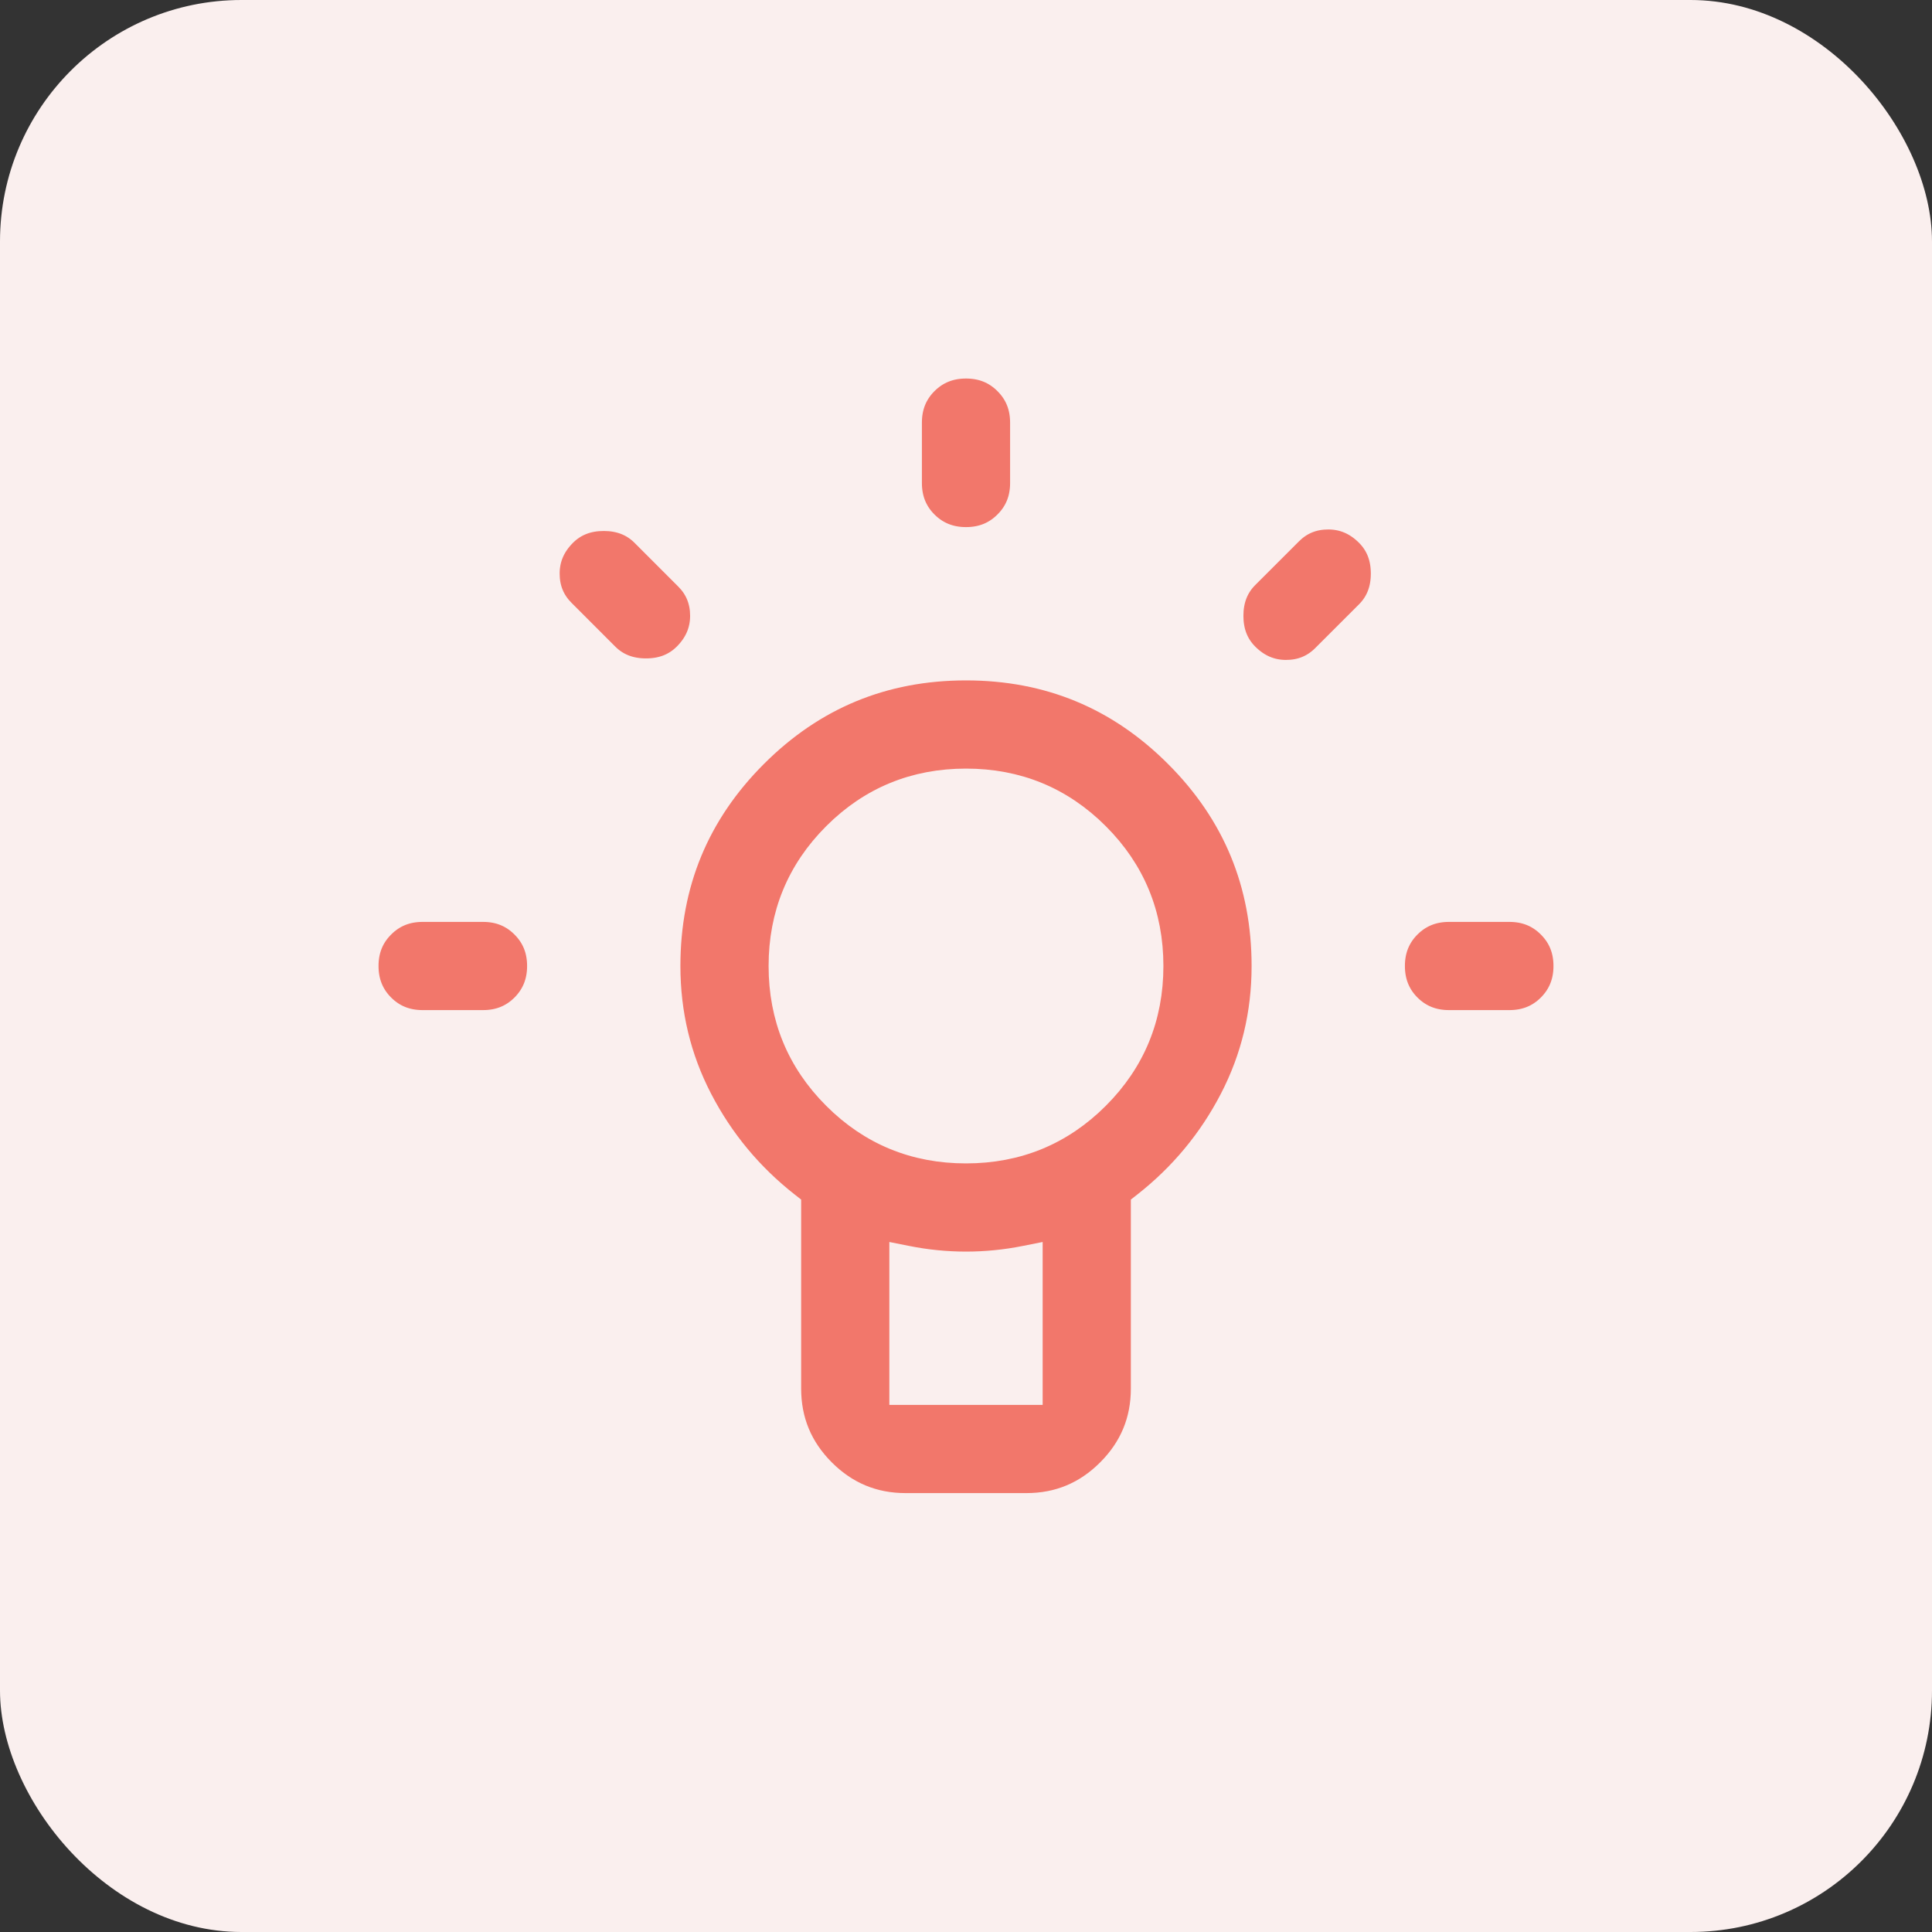 <svg width="80" height="80" viewBox="0 0 80 80" fill="none" xmlns="http://www.w3.org/2000/svg">
<rect x="0" y="0" width="80" height="80" fill="#333333" stroke="none"/>
<rect width="80" height="80" rx="10" fill="#FAEFEE"/>
<mask id="mask0_6909_4720" style="mask-type:alpha" maskUnits="userSpaceOnUse" x="10" y="10" width="60" height="60">
<rect x="70" y="70" width="60" height="60" transform="rotate(-180 70 70)" fill="#D9D9D9"/>
</mask>
<g mask="url(#mask0_6909_4720)">
<path d="M41.541 15.958L41.542 15.959C41.956 16.371 42.163 16.877 42.163 17.5L42.163 20C42.163 20.623 41.956 21.129 41.542 21.541L41.541 21.542C41.129 21.956 40.623 22.163 40 22.163C39.377 22.163 38.87 21.955 38.456 21.542C38.044 21.13 37.837 20.624 37.837 20L37.837 17.5C37.837 16.876 38.044 16.37 38.456 15.958C38.87 15.545 39.377 15.337 40 15.337C40.623 15.337 41.129 15.544 41.541 15.958ZM64.041 38.458L64.042 38.459C64.456 38.871 64.663 39.377 64.663 40C64.663 40.623 64.455 41.13 64.042 41.544C63.63 41.956 63.124 42.163 62.5 42.163H60C59.377 42.163 58.87 41.956 58.456 41.544C58.044 41.131 57.837 40.623 57.837 40C57.837 39.376 58.044 38.87 58.456 38.458C58.87 38.045 59.377 37.837 60 37.837H62.5C63.123 37.837 63.629 38.044 64.041 38.458ZM21.541 38.458L21.542 38.459C21.956 38.871 22.163 39.377 22.163 40C22.163 40.623 21.955 41.13 21.542 41.544C21.13 41.956 20.624 42.163 20 42.163H17.5C16.876 42.163 16.37 41.956 15.958 41.544C15.545 41.13 15.337 40.623 15.337 40C15.337 39.377 15.544 38.871 15.958 38.459L15.959 38.458C16.371 38.044 16.877 37.837 17.5 37.837H20C20.623 37.837 21.129 38.044 21.541 38.458ZM48.604 31.396L48.604 31.396C50.979 33.769 52.163 36.631 52.163 40C52.163 41.947 51.727 43.759 50.856 45.44L50.856 45.44C49.983 47.125 48.796 48.556 47.292 49.735L47.163 49.836V50V57.5C47.163 58.785 46.709 59.877 45.792 60.794C44.876 61.71 43.785 62.163 42.5 62.163H37.5C36.215 62.163 35.123 61.71 34.206 60.794C33.29 59.877 32.837 58.785 32.837 57.5V50V49.836L32.708 49.735C31.204 48.556 30.017 47.125 29.144 45.44L29.144 45.44C28.273 43.759 27.837 41.947 27.837 40C27.837 36.631 29.02 33.769 31.393 31.396C33.768 29.021 36.631 27.837 40 27.837C43.369 27.837 46.231 29.021 48.604 31.396ZM42.837 52.25V51.839L42.434 51.919C42.028 52.001 41.622 52.062 41.217 52.102C40.811 52.143 40.405 52.163 40 52.163C39.595 52.163 39.189 52.143 38.783 52.102C38.378 52.062 37.972 52.001 37.566 51.919L37.163 51.839V52.25V57.5V57.837H37.5H42.5H42.837V57.5V52.25ZM26.512 22.238L28.324 24.051C28.717 24.444 28.913 24.92 28.913 25.5C28.913 26.071 28.703 26.571 28.262 27.012C27.873 27.401 27.378 27.6 26.75 27.6C26.122 27.6 25.627 27.401 25.238 27.012L23.426 25.199C23.033 24.806 22.837 24.33 22.837 23.75C22.837 23.179 23.047 22.679 23.488 22.238C23.877 21.849 24.372 21.65 25 21.65C25.628 21.65 26.123 21.849 26.512 22.238ZM56.512 22.238C56.901 22.627 57.1 23.122 57.1 23.75C57.1 24.378 56.901 24.873 56.512 25.262L54.699 27.074C54.306 27.467 53.83 27.663 53.25 27.663C52.679 27.663 52.179 27.453 51.738 27.012C51.349 26.623 51.15 26.128 51.15 25.5C51.15 24.872 51.349 24.377 51.738 23.988L53.551 22.176C53.944 21.783 54.42 21.587 55 21.587C55.571 21.587 56.071 21.797 56.512 22.238ZM40 32.163C37.828 32.163 35.971 32.927 34.449 34.449C32.927 35.971 32.163 37.828 32.163 40C32.163 42.172 32.927 44.029 34.449 45.551C35.971 47.073 37.828 47.837 40 47.837C42.172 47.837 44.029 47.073 45.551 45.551C47.073 44.029 47.837 42.172 47.837 40C47.837 37.828 47.073 35.971 45.551 34.449C44.029 32.927 42.172 32.163 40 32.163Z" fill="#F2776B" stroke="#FAEFEE" stroke-width="0.674"/>
</g>
</svg>
